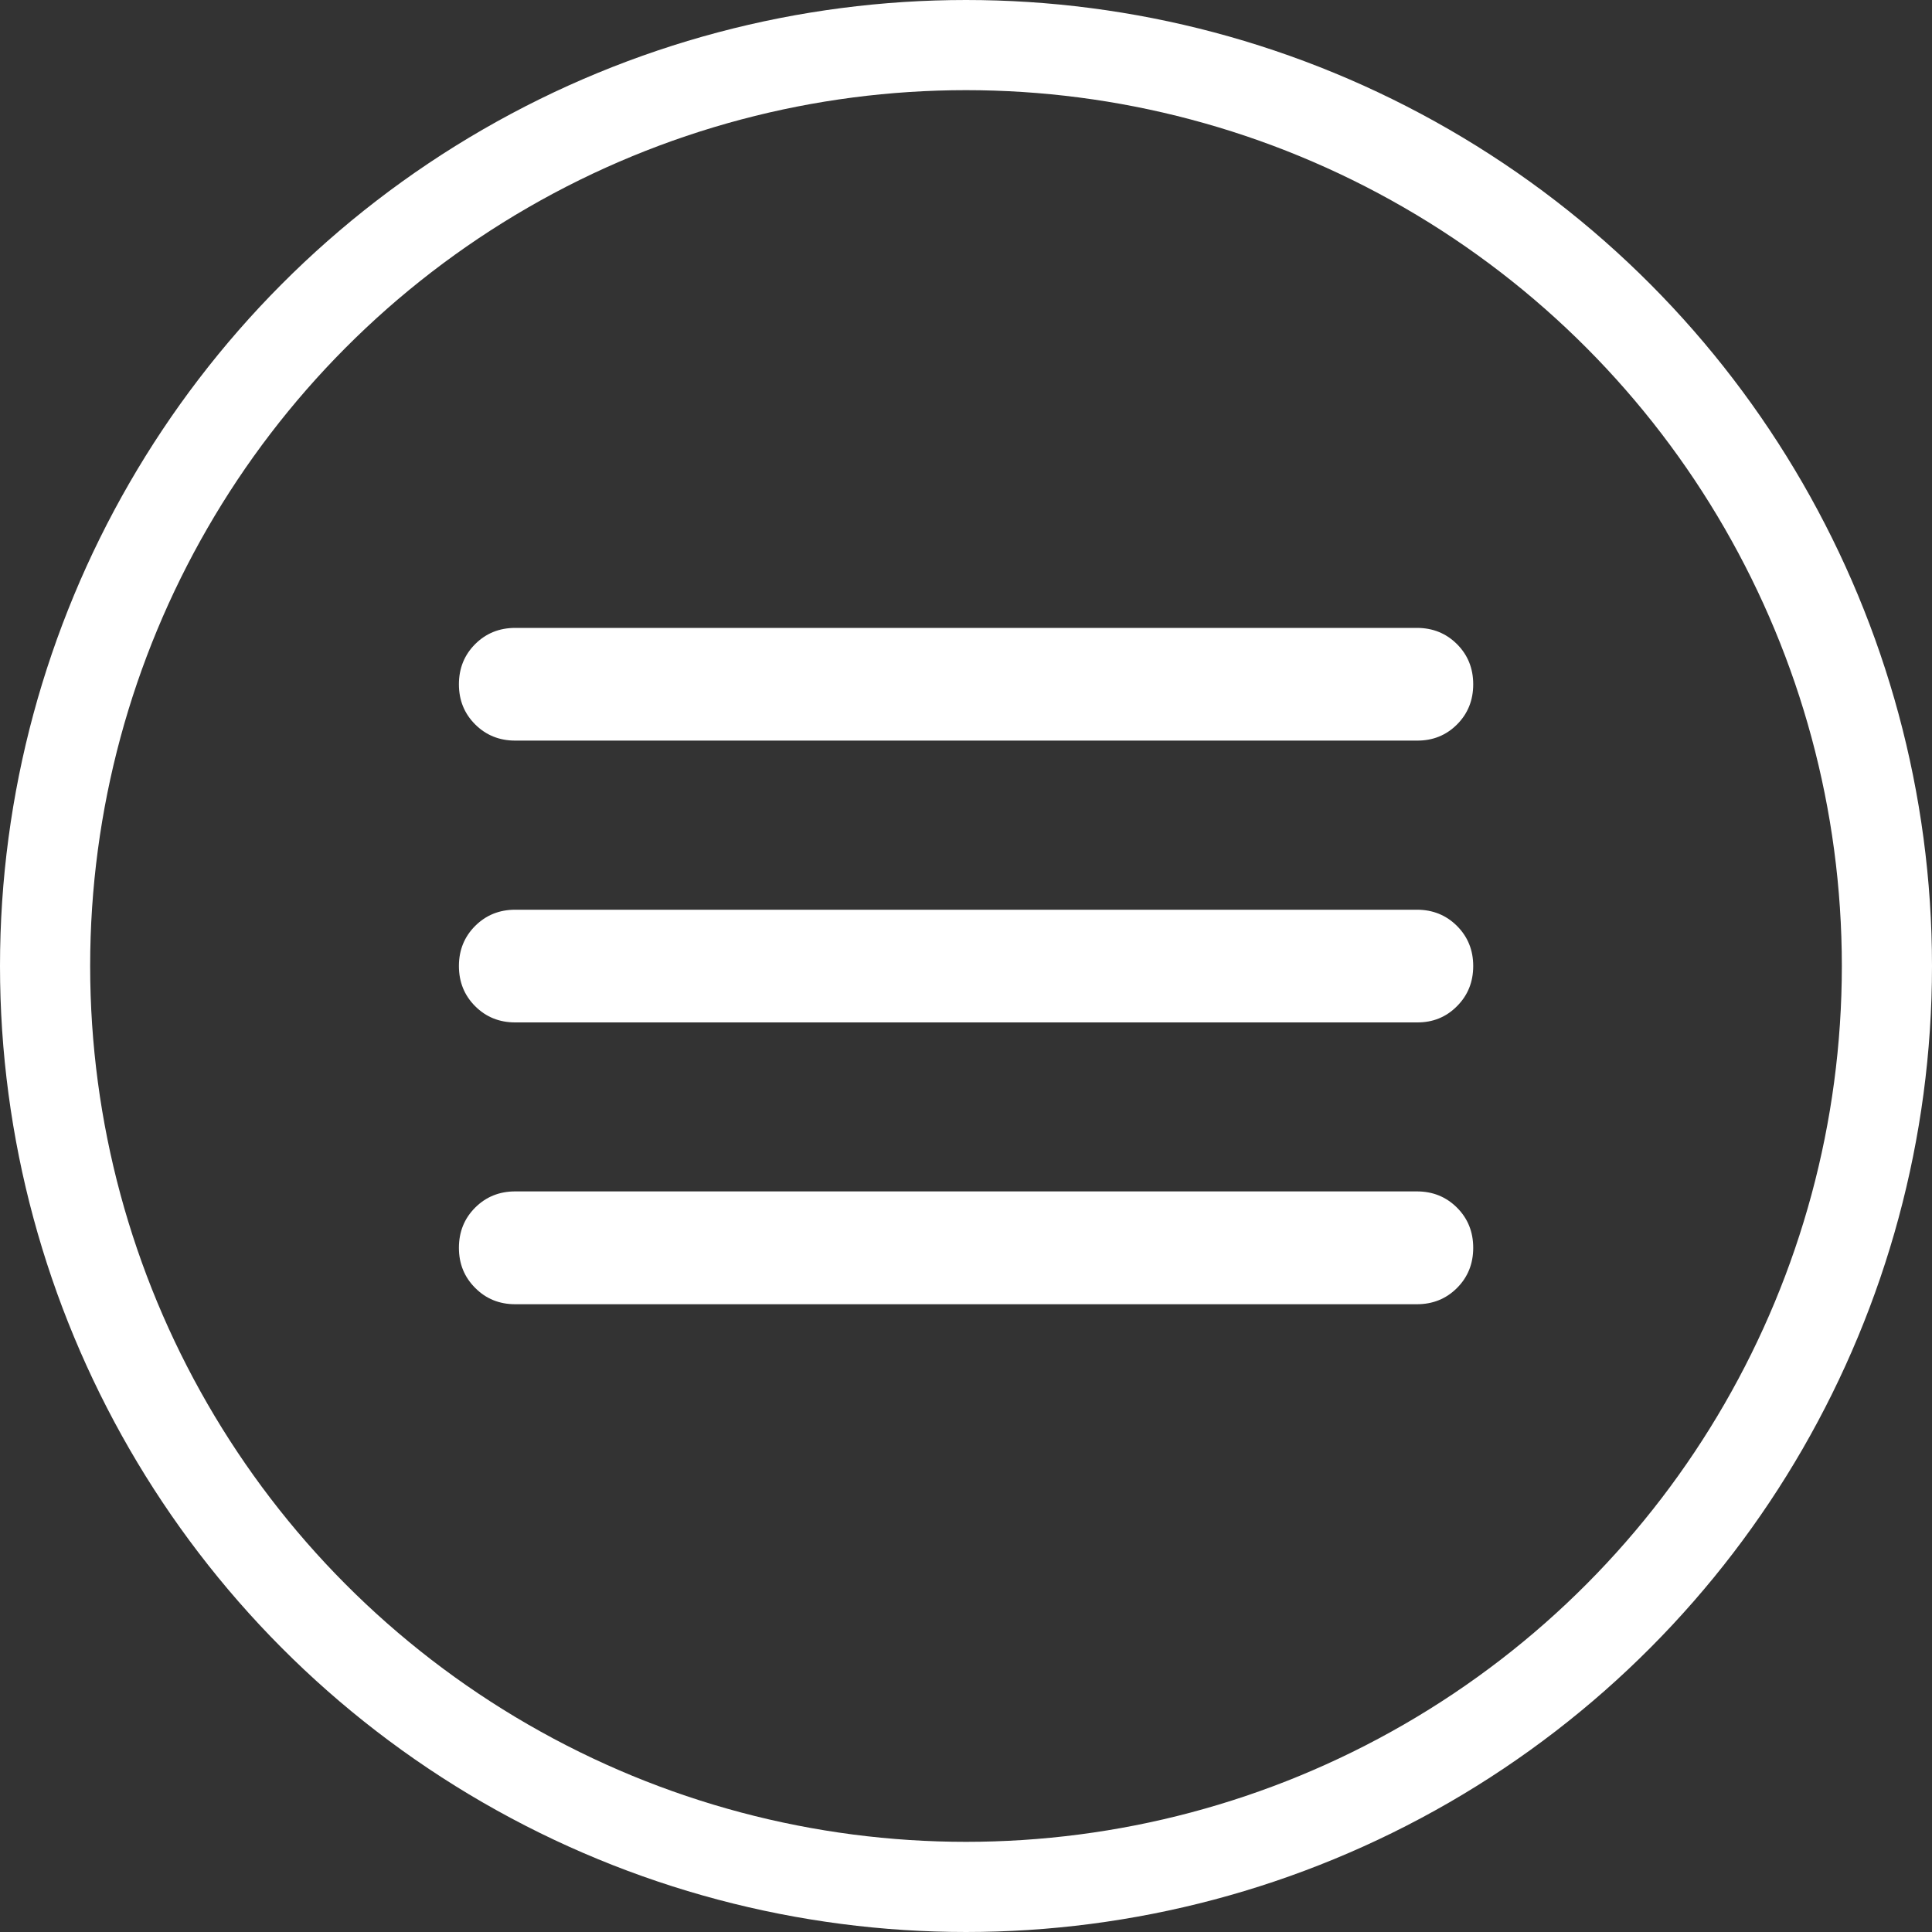 <?xml version="1.0" encoding="UTF-8"?> <svg xmlns="http://www.w3.org/2000/svg" width="15" height="15" viewBox="0 0 15 15" fill="none"><rect x="0" y="0" width="15" height="15" fill="#333333" stroke="none"/><circle cx="7.5" cy="7.5" r="7.15" stroke="white" stroke-width="0.7"></circle><path d="M4 10.126C3.877 10.126 3.773 10.084 3.689 9.999C3.605 9.915 3.563 9.812 3.563 9.688C3.563 9.564 3.605 9.46 3.689 9.376C3.773 9.292 3.877 9.25 4 9.25H11.001C11.124 9.25 11.228 9.292 11.312 9.376C11.396 9.46 11.438 9.564 11.438 9.688C11.438 9.812 11.396 9.916 11.312 10C11.228 10.084 11.124 10.126 11.001 10.126H4ZM4 7.938C3.877 7.938 3.773 7.896 3.689 7.812C3.605 7.728 3.563 7.624 3.563 7.5C3.563 7.377 3.605 7.273 3.689 7.189C3.773 7.105 3.877 7.063 4 7.063H11.001C11.124 7.063 11.228 7.105 11.312 7.189C11.396 7.273 11.438 7.377 11.438 7.5C11.438 7.624 11.396 7.728 11.312 7.812C11.228 7.897 11.124 7.939 11.001 7.938H4ZM4 5.75C3.877 5.75 3.773 5.708 3.689 5.624C3.605 5.54 3.563 5.437 3.563 5.313C3.563 5.189 3.605 5.085 3.689 5.001C3.773 4.917 3.877 4.875 4 4.875H11.001C11.124 4.875 11.228 4.917 11.312 5.001C11.396 5.085 11.438 5.189 11.438 5.313C11.438 5.437 11.396 5.541 11.312 5.625C11.228 5.709 11.124 5.751 11.001 5.75H4Z" fill="white"></path></svg> 